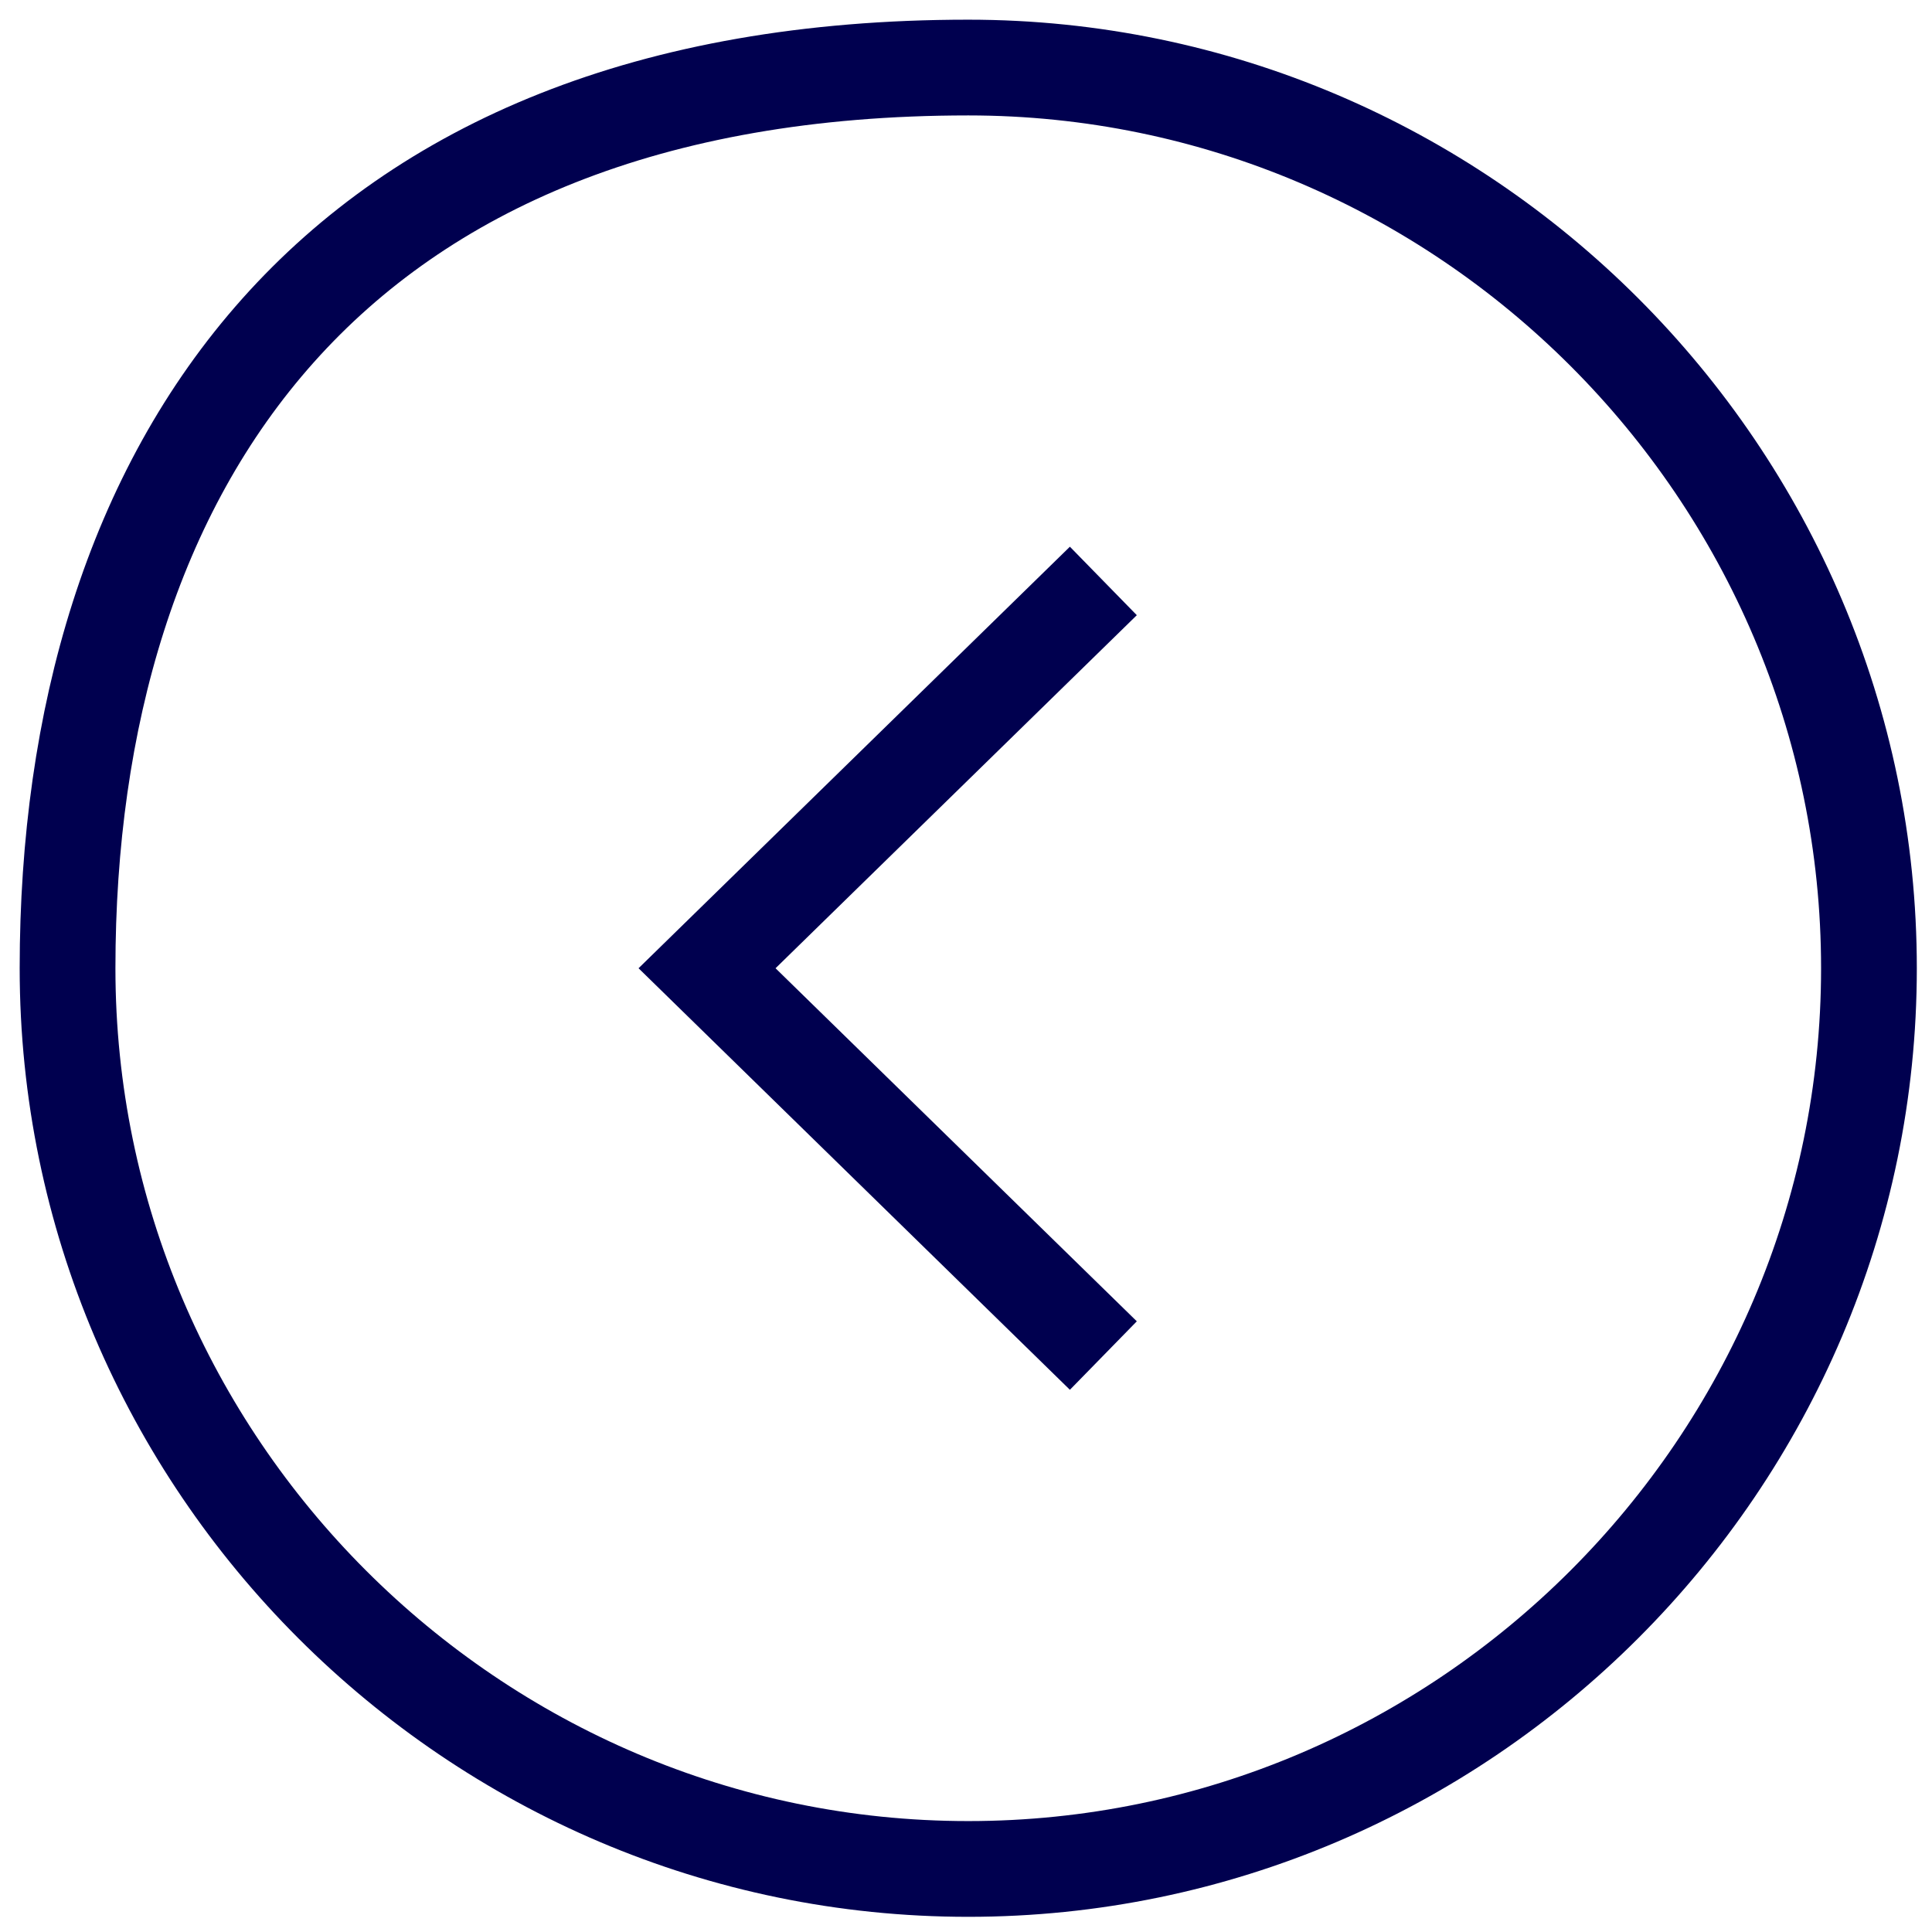<?xml version="1.0" encoding="UTF-8"?> <svg xmlns="http://www.w3.org/2000/svg" xmlns:xlink="http://www.w3.org/1999/xlink" version="1.1" id="Слой_1" x="0px" y="0px" viewBox="0 0 42.9 42.9" style="enable-background:new 0 0 42.9 42.9;" xml:space="preserve"> <style type="text/css"> .st0{fill:none;stroke:#00004F;stroke-width:2.126;stroke-miterlimit:10;} </style> <path class="st0" d="M1.5,21.5c0,11,9,20,20,20s20-9,20-20s-9-20-20-20C7.3,1.5,1.5,10.4,1.5,21.5L1.5,21.5z M24.5,30.1l-8.8-8.6 l8.8-8.6"></path> </svg> 